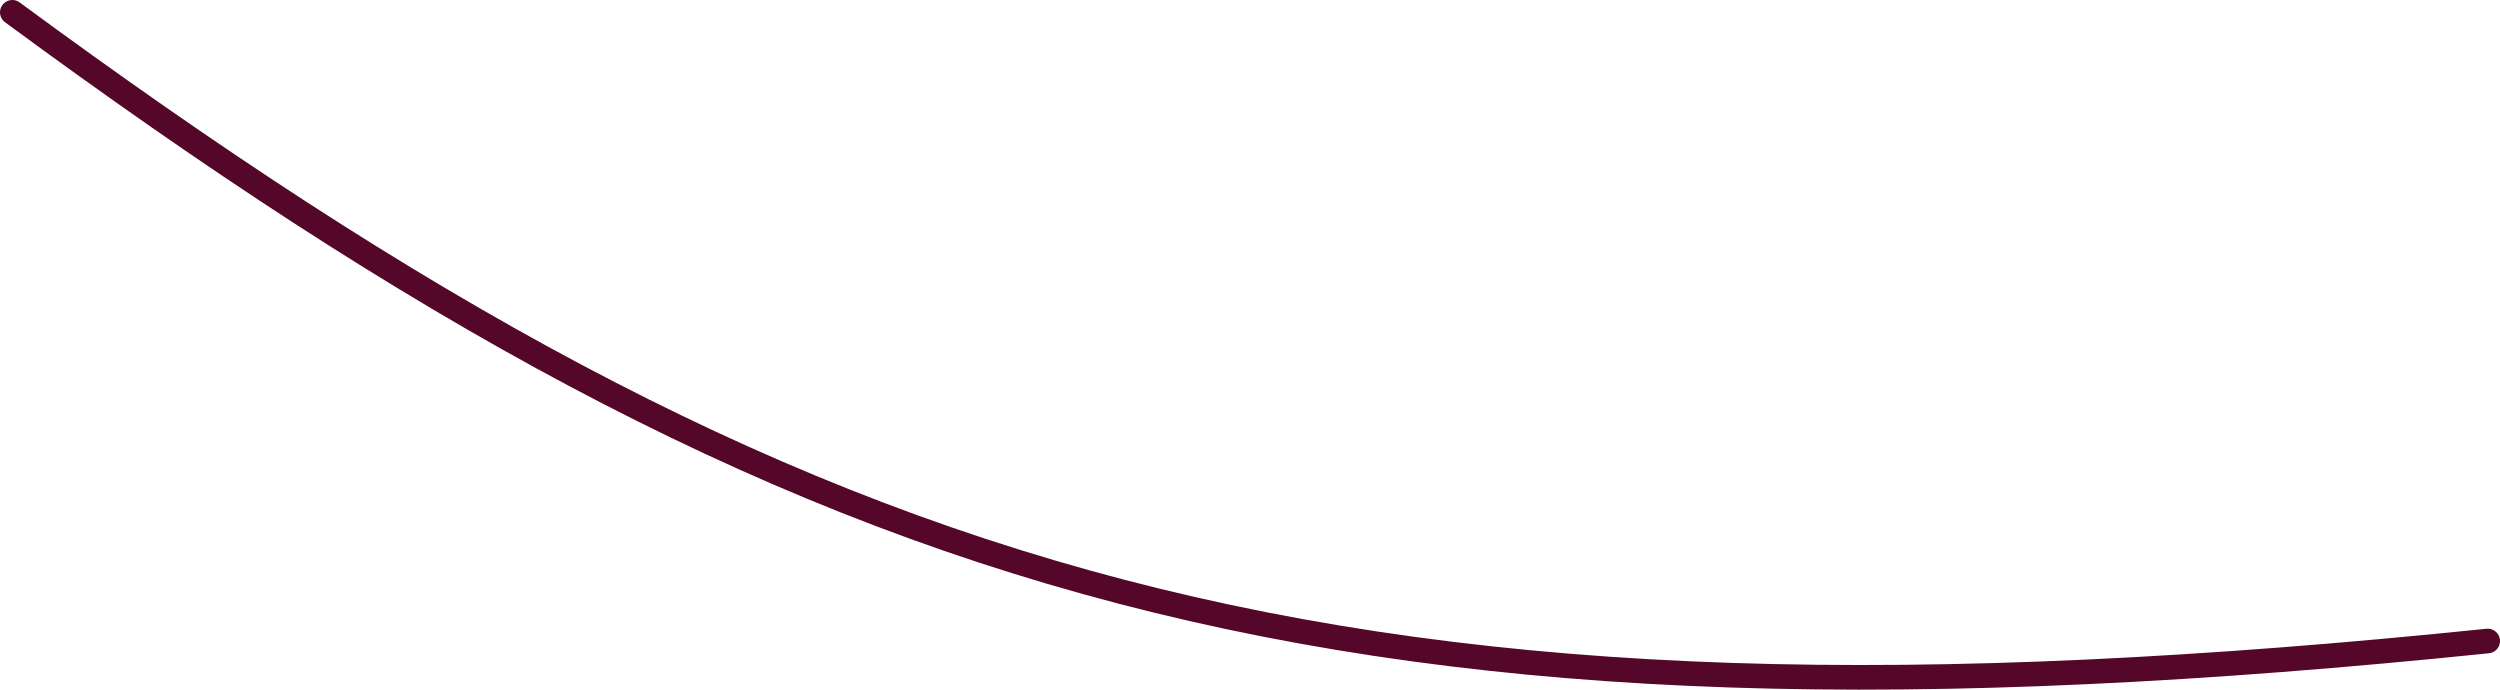 <?xml version="1.0" encoding="UTF-8"?> <svg xmlns="http://www.w3.org/2000/svg" width="203" height="56" viewBox="0 0 203 56" fill="none"><g clip-path="url(#clip0_262_33)"><path d="M1 1C65.916 48.814 109.143 61.603 202 52.05" stroke="#540728" stroke-width="2" stroke-linecap="round"></path></g><defs><clipPath id="clip0_262_33"><rect width="203" height="56" fill="white"></rect></clipPath></defs></svg> 